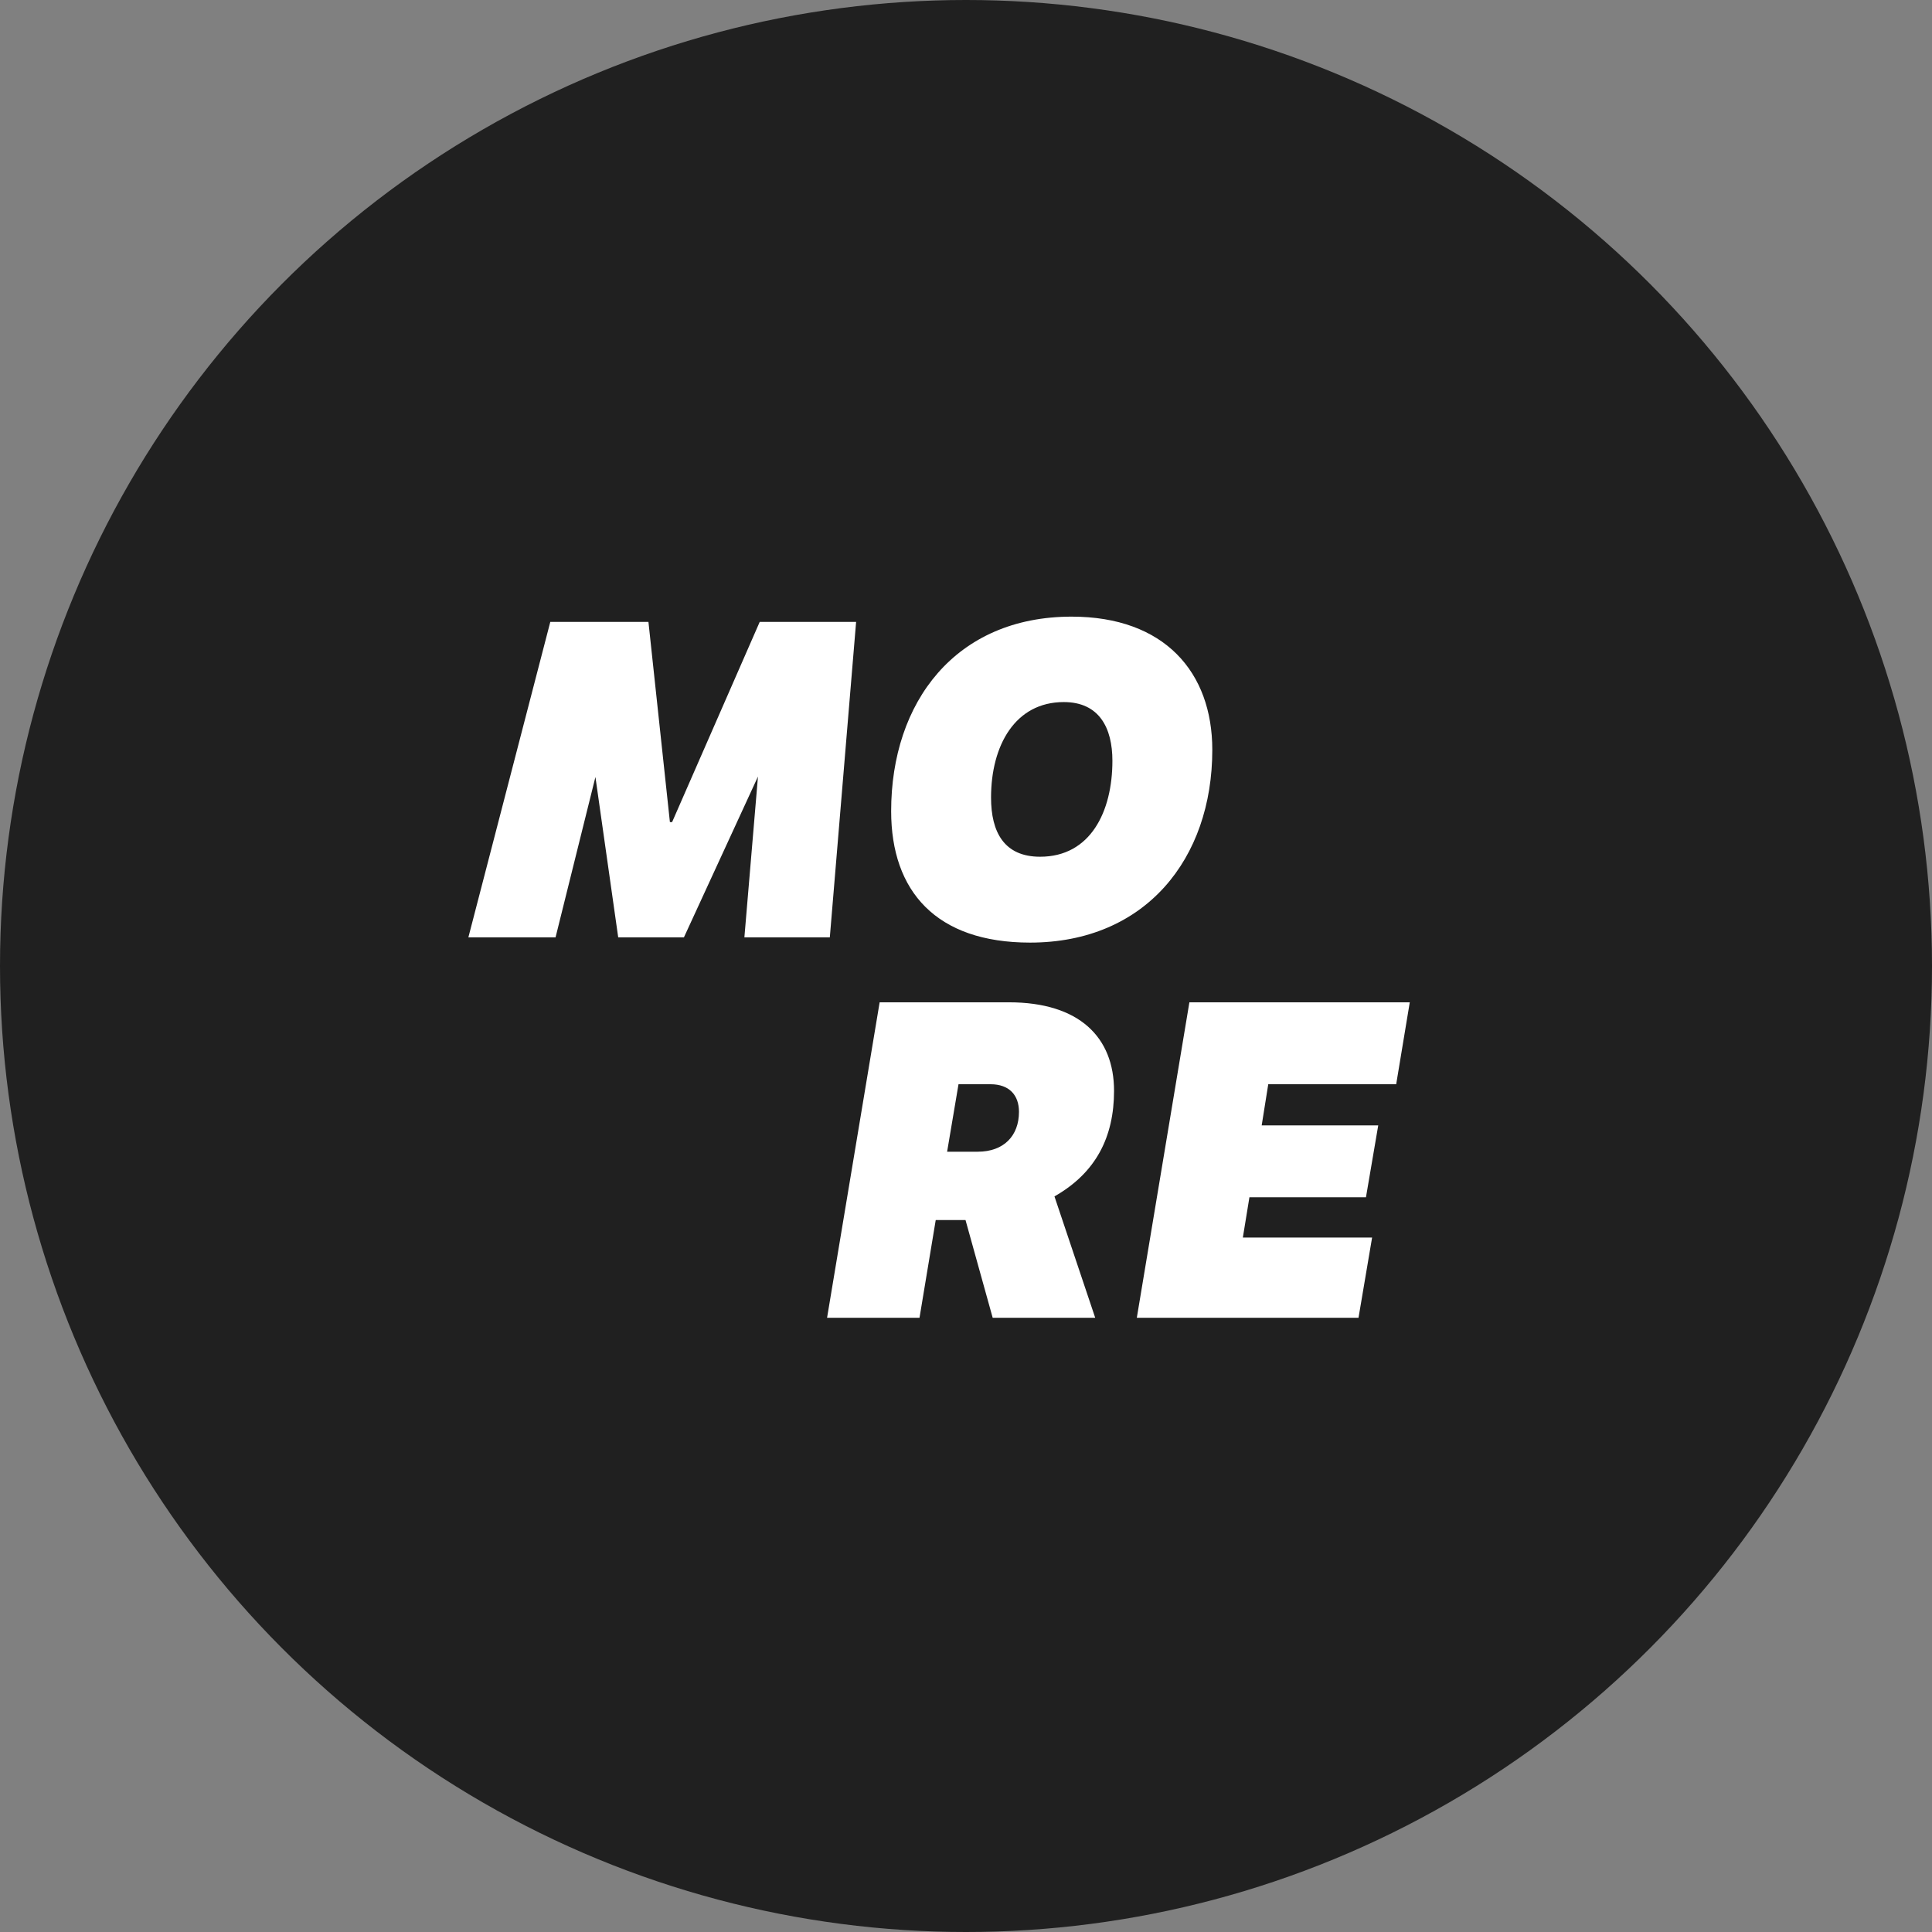 <?xml version="1.0" encoding="UTF-8" standalone="no"?>
<!DOCTYPE svg PUBLIC "-//W3C//DTD SVG 1.1//EN" "http://www.w3.org/Graphics/SVG/1.1/DTD/svg11.dtd">
<svg width="100%" height="100%" viewBox="0 0 248 248" version="1.1" xmlns="http://www.w3.org/2000/svg" xmlns:xlink="http://www.w3.org/1999/xlink" xml:space="preserve" xmlns:serif="http://www.serif.com/" style="fill-rule:evenodd;clip-rule:evenodd;stroke-linejoin:round;stroke-miterlimit:2;">
    <rect x="0" y="0" width="248" height="248" fill="#808080" stroke="none"/>
    <circle cx="124" cy="124" r="124" style="fill:rgb(32,32,32);"/>
    <g id="BESUCH" transform="matrix(1.763,0,0,1.763,28.485,118.148)">
        <g transform="matrix(31.9,0,0,31.9,18.902,1.233)">
            <path d="M0.795,-0L0.855,-0.72L0.635,-0.72L0.435,-0.263L0.43,-0.263L0.381,-0.72L0.157,-0.72L-0.03,-0L0.169,-0L0.26,-0.366L0.312,-0L0.462,-0L0.631,-0.367L0.6,-0L0.795,-0Z" style="fill:white;fill-rule:nonzero;"/>
        </g>
        <g transform="matrix(31.9,0,0,31.9,47.771,1.233)">
            <path d="M0.424,-0.537C0.505,-0.537 0.535,-0.478 0.535,-0.403C0.535,-0.287 0.485,-0.184 0.37,-0.184C0.288,-0.184 0.258,-0.24 0.258,-0.319C0.258,-0.438 0.313,-0.537 0.424,-0.537ZM0.03,-0.288C0.03,-0.105 0.133,0.012 0.347,0.012C0.61,0.012 0.763,-0.179 0.763,-0.428C0.763,-0.605 0.654,-0.732 0.442,-0.732C0.177,-0.732 0.03,-0.537 0.03,-0.288Z" style="fill:white;fill-rule:nonzero;"/>
        </g>
    </g>
    <g id="PLANEN" transform="matrix(1.763,0,0,1.763,98.535,194.685)">
        <g transform="matrix(31.9,0,0,31.9,4.52,-14.482)">
            <path d="M0.114,-0.72L-0.006,-0L0.205,-0L0.242,-0.223L0.31,-0.223L0.372,-0L0.606,-0L0.513,-0.277C0.608,-0.331 0.649,-0.413 0.649,-0.518C0.649,-0.64 0.57,-0.72 0.409,-0.72L0.114,-0.72ZM0.367,-0.533C0.41,-0.533 0.432,-0.508 0.432,-0.47C0.432,-0.415 0.397,-0.379 0.338,-0.379L0.268,-0.379L0.294,-0.533L0.367,-0.533Z" style="fill:white;fill-rule:nonzero;"/>
        </g>
        <g transform="matrix(31.9,0,0,31.9,27.073,-14.482)">
            <path d="M-0.006,-0L0.5,-0L0.531,-0.183L0.236,-0.183L0.251,-0.275L0.517,-0.275L0.545,-0.439L0.279,-0.439L0.294,-0.533L0.586,-0.533L0.617,-0.72L0.114,-0.72L-0.006,-0Z" style="fill:white;fill-rule:nonzero;"/>
        </g>
    </g>
</svg>
